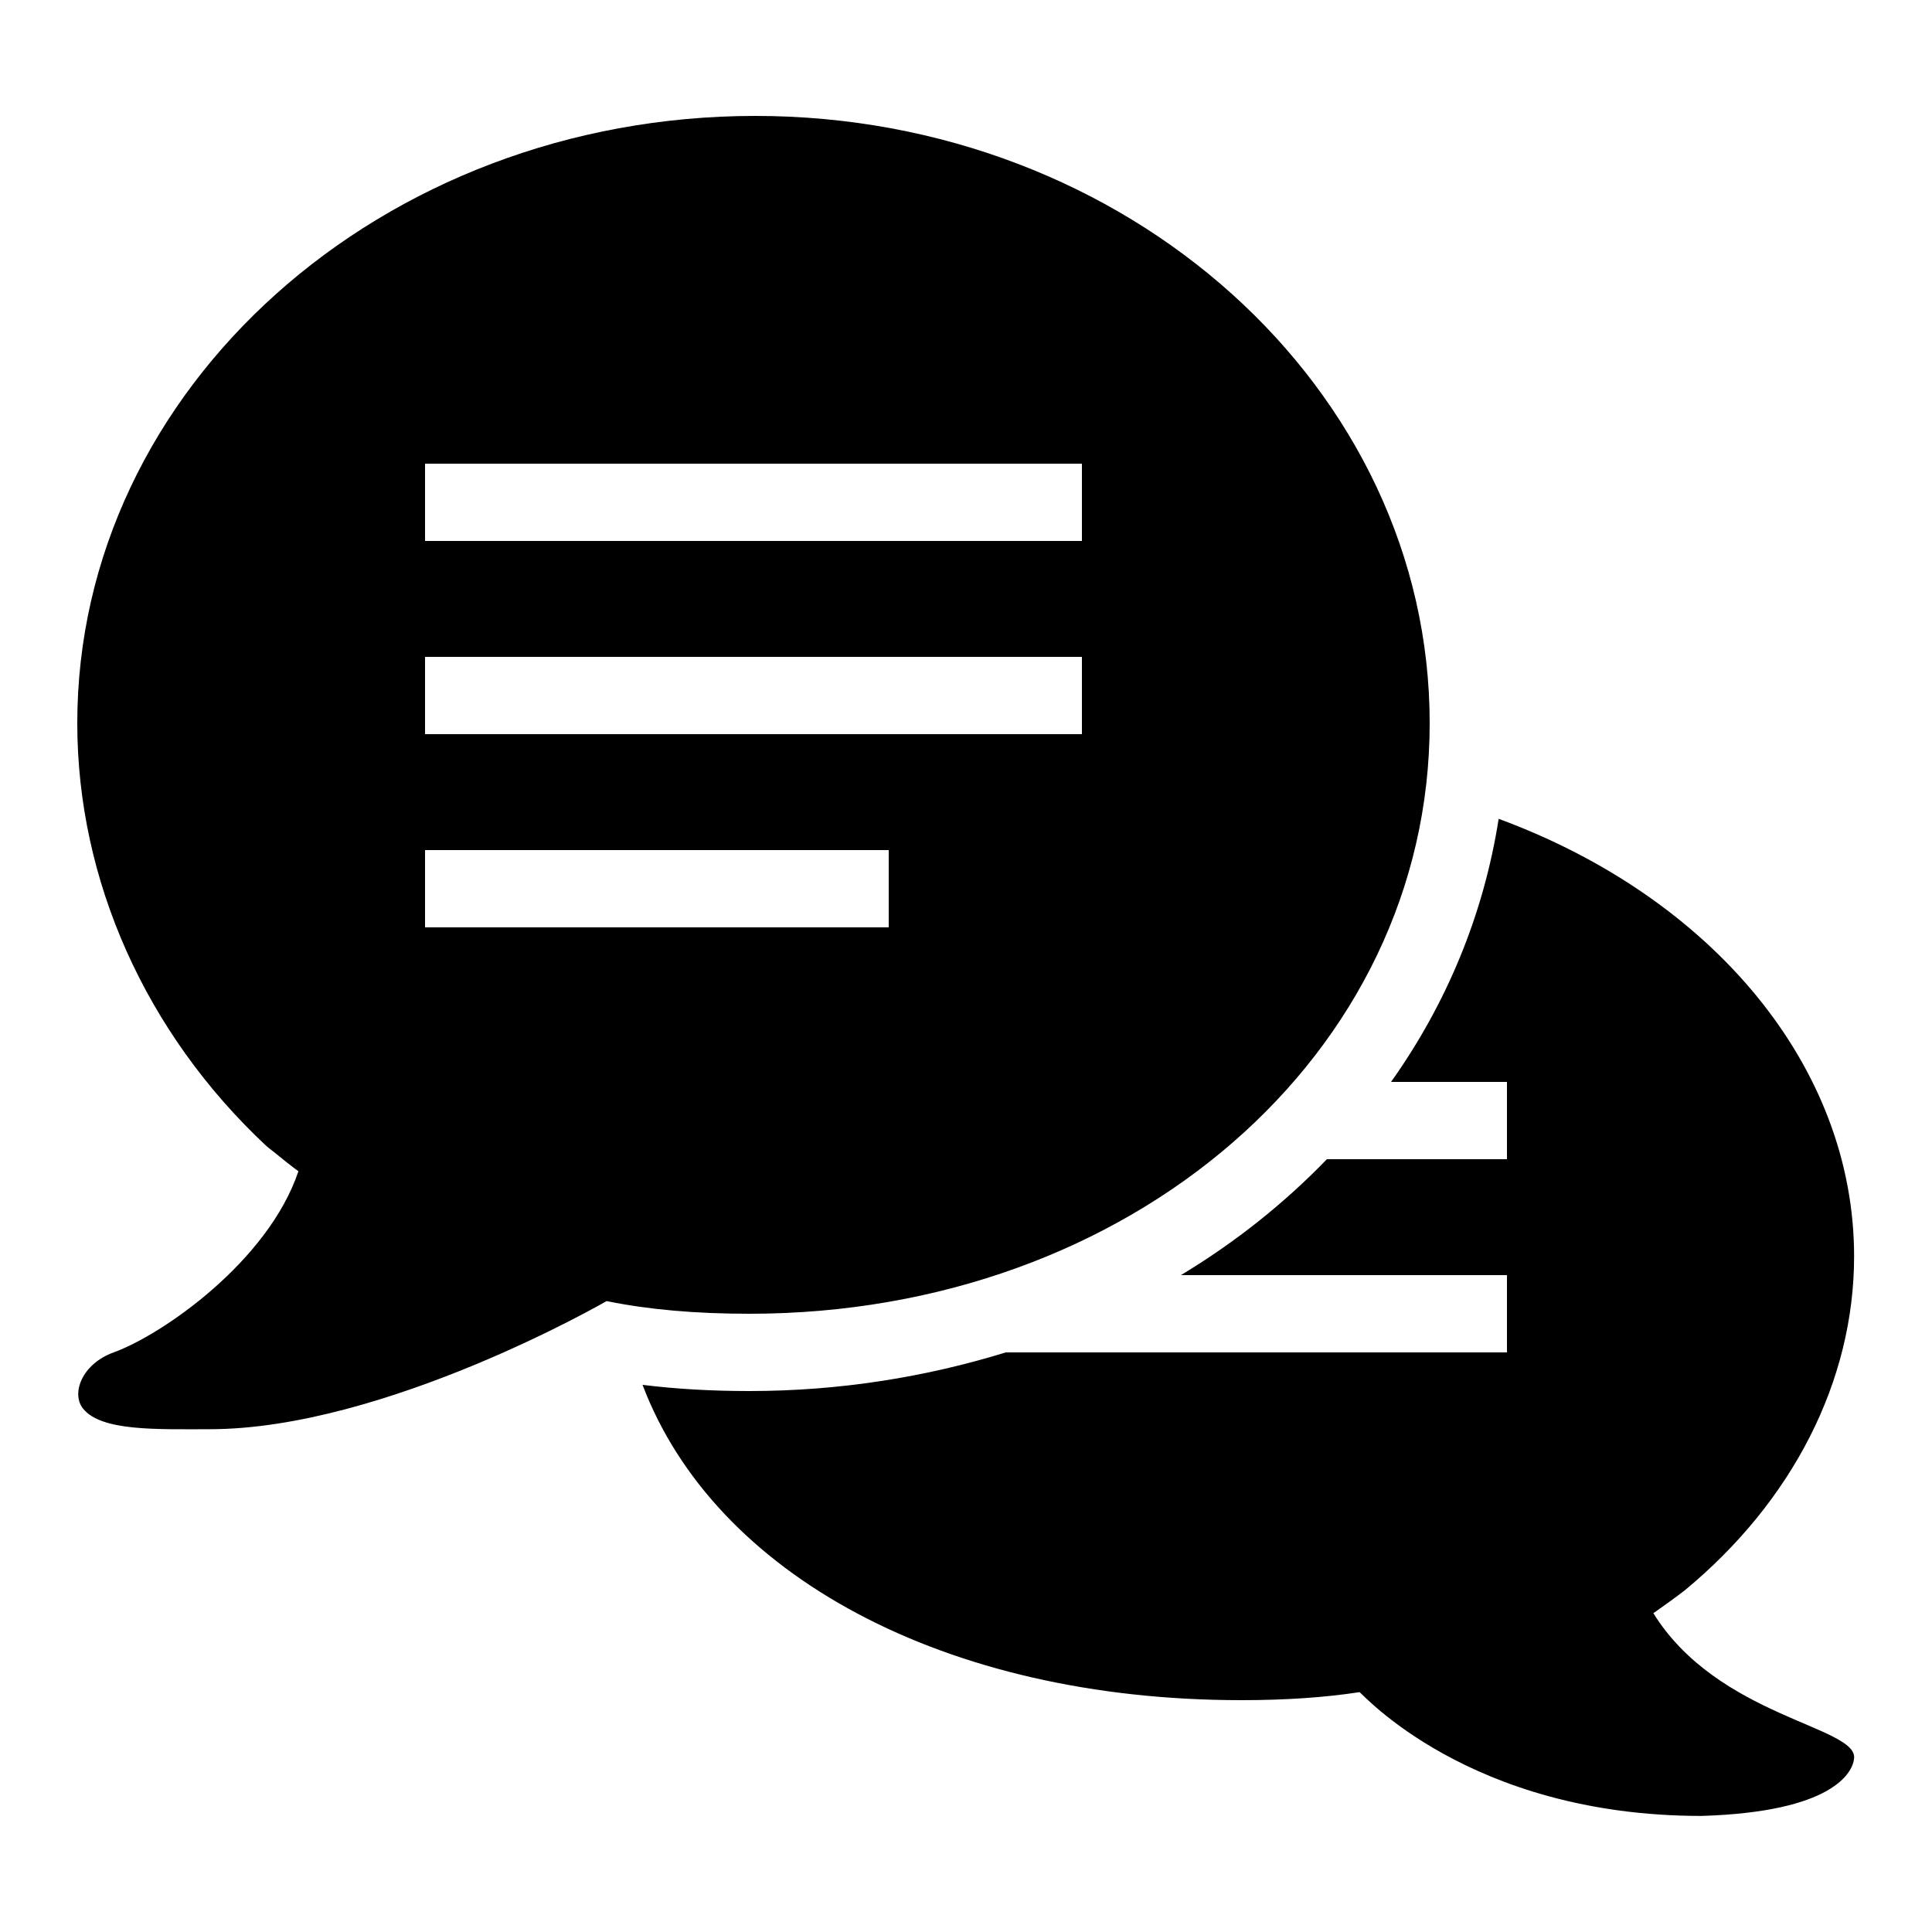 <svg xmlns="http://www.w3.org/2000/svg"  viewBox="0 0 50 50" width="50px" height="50px"><path d="M 19.547 3 C 9.871 3 2 10.051 2 18.715 C 2 22.785 3.77 26.73 6.875 29.641 C 6.922 29.688 7.102 29.824 7.102 29.824 C 7.316 30 7.531 30.172 7.723 30.312 C 6.938 32.648 4.195 34.547 2.941 35 C 2.113 35.301 1.84 36.066 2.148 36.453 C 2.617 37.043 4.047 36.988 5.422 36.988 C 9.965 36.988 15.699 33.672 15.699 33.672 C 16.773 33.891 17.988 34 19.395 34 C 29.266 34 37 27.285 37 18.715 C 37 10.051 29.172 3 19.547 3 Z M 11 12 L 28 12 L 28 14 L 11 14 Z M 11 17 L 28 17 L 28 19 L 11 19 Z M 38.785 21.191 C 38.395 23.684 37.43 25.988 36 28 L 39 28 L 39 30 L 34.34 30 C 33.238 31.141 31.969 32.152 30.562 33 L 39 33 L 39 35 L 26.031 35 C 23.961 35.637 21.738 36 19.395 36 C 18.391 36 17.48 35.945 16.629 35.84 C 18.488 40.746 24.438 44 32.125 44 C 33.277 44 34.285 43.93 35.184 43.793 C 35.223 43.785 38 46.996 44.031 46.996 C 47.434 46.895 47.953 45.871 47.984 45.504 C 48.066 44.676 44.457 44.438 42.789 41.75 C 43.066 41.555 43.387 41.324 43.594 41.164 C 46.395 38.852 47.984 35.738 47.984 32.512 C 47.984 27.605 44.316 23.227 38.785 21.191 Z M 11 22 L 23 22 L 23 24 L 11 24 Z"/></svg>